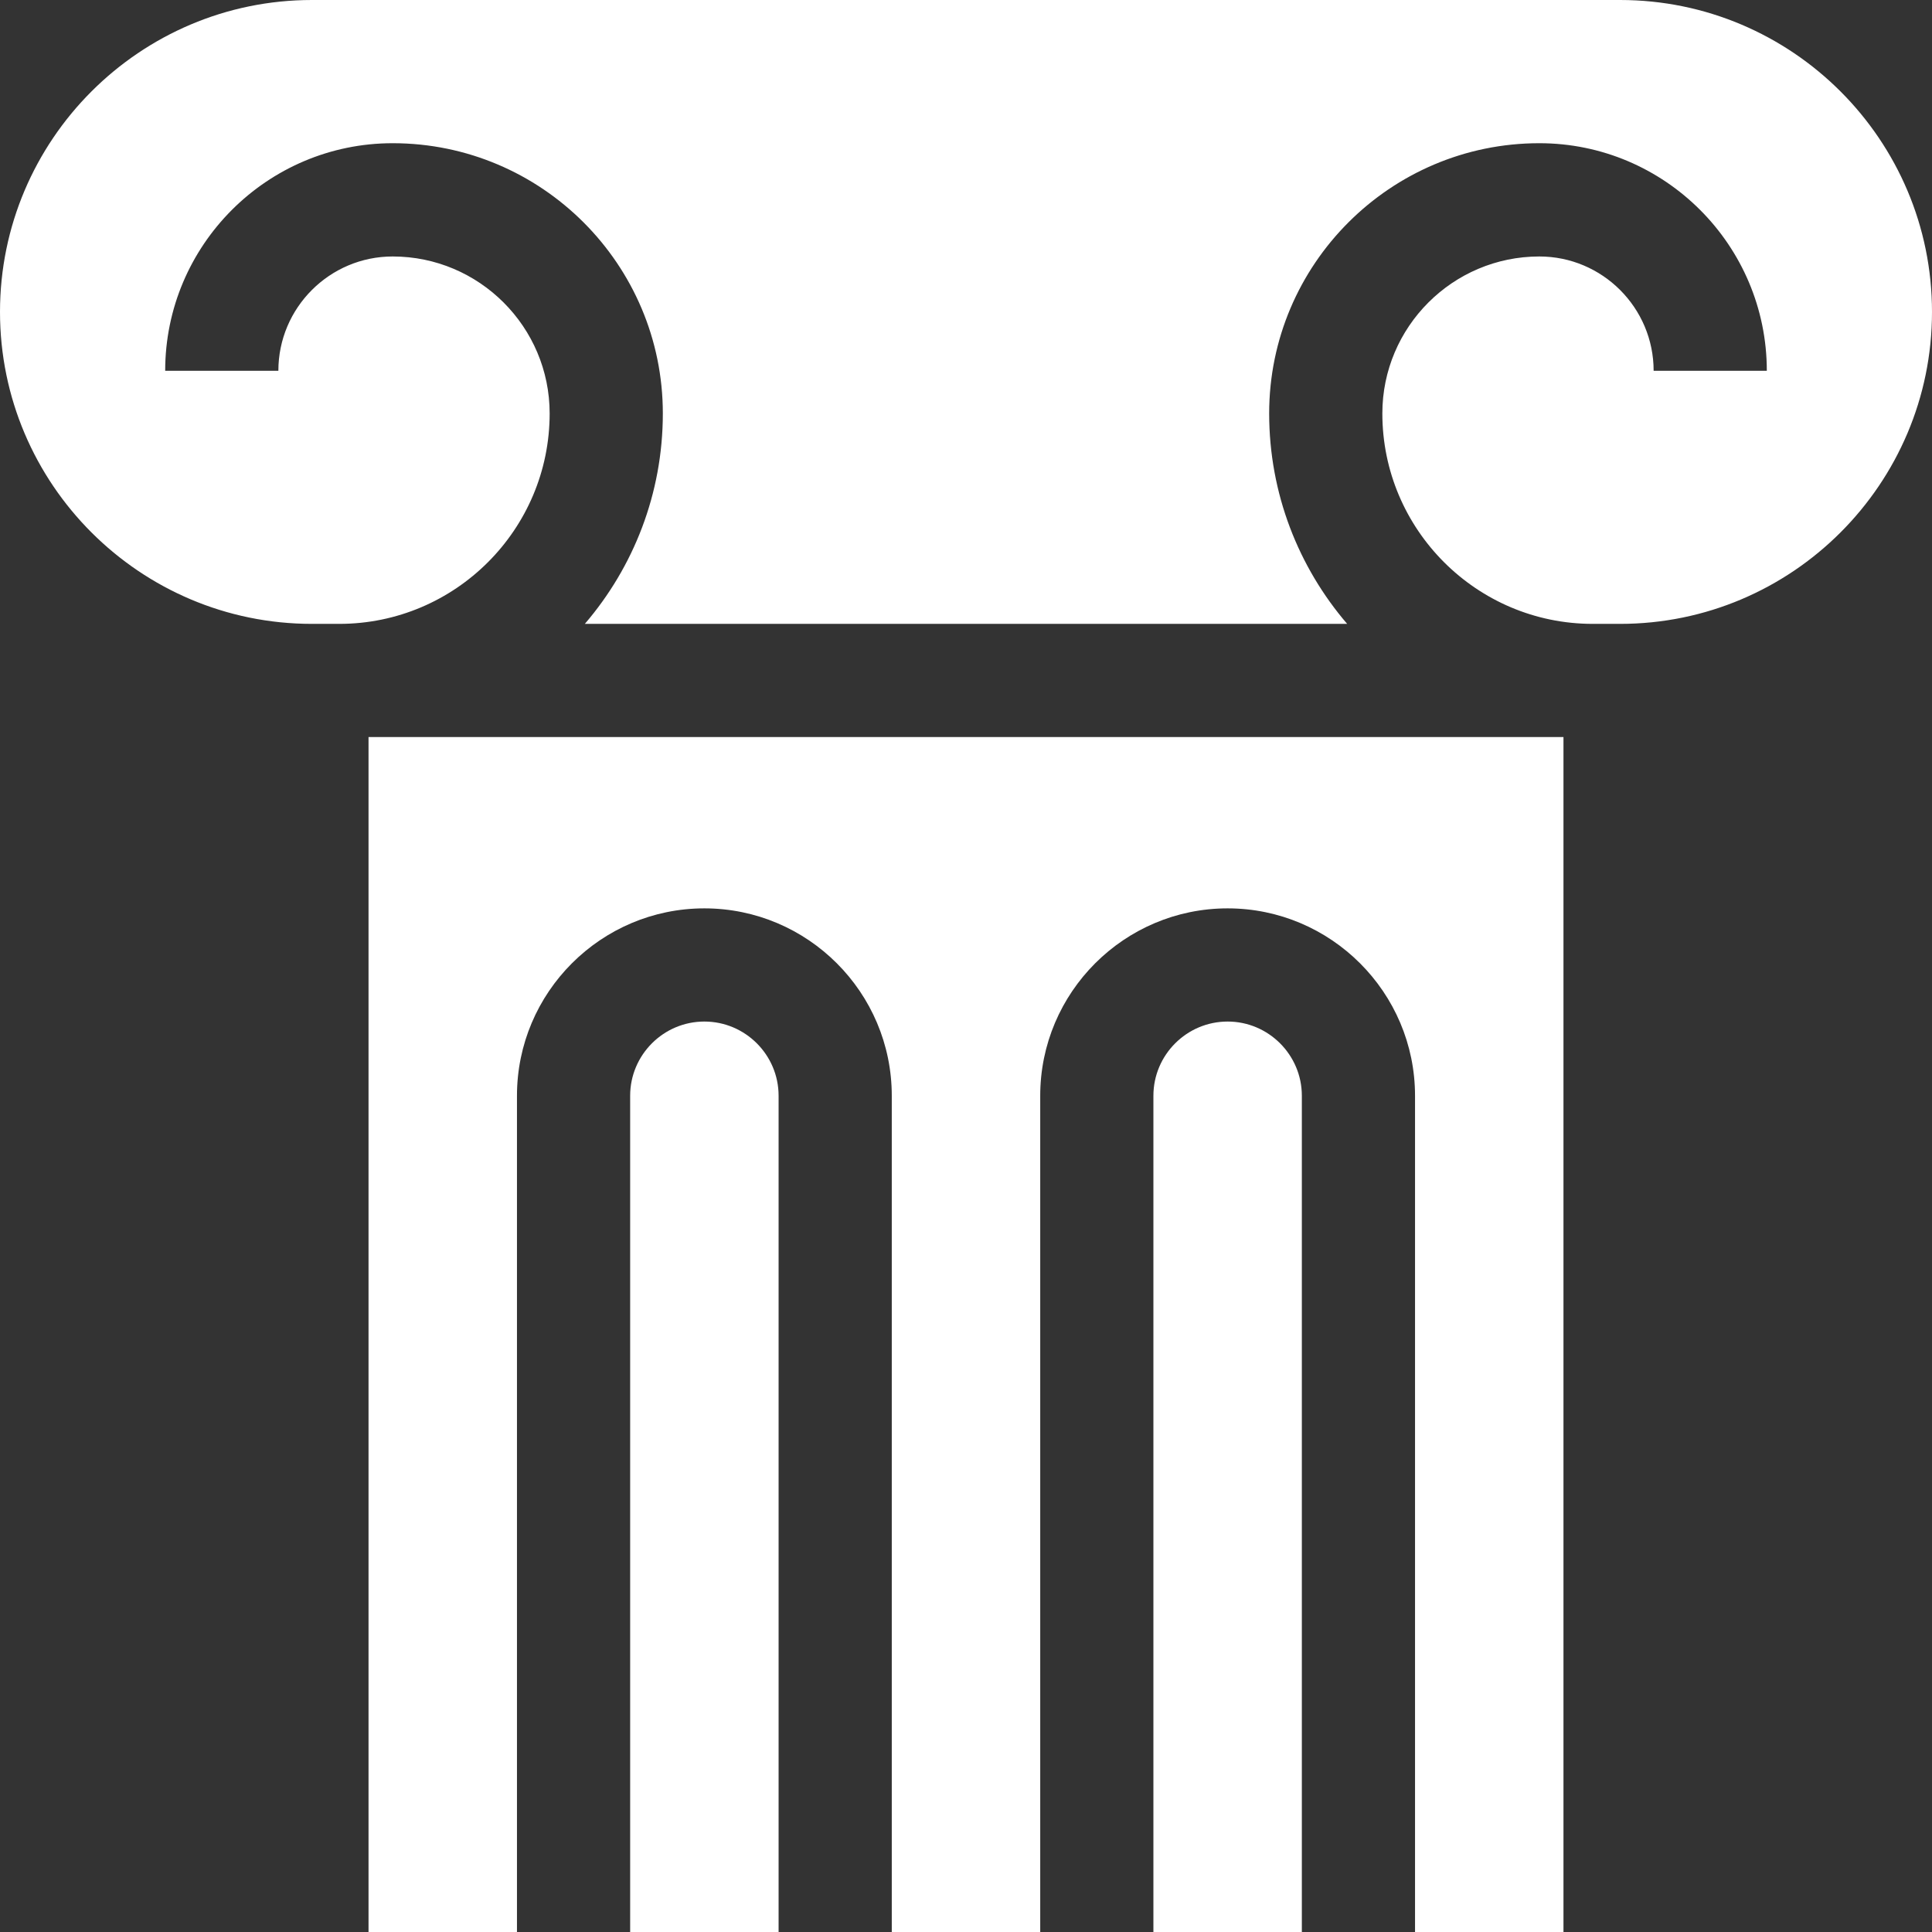 <?xml version="1.0" encoding="UTF-8"?> <svg xmlns="http://www.w3.org/2000/svg" width="24" height="24" viewBox="0 0 24 24" fill="none"><rect x="0" y="0" width="24" height="24" fill="#333333" stroke="none"/><path d="M15.25 12.69C14.742 12.69 14.328 13.104 14.328 13.612V24H16.172V13.612C16.172 13.104 15.758 12.69 15.25 12.69Z" fill="white"></path><path d="M8.75 12.69C8.242 12.69 7.828 13.104 7.828 13.612V24H9.672V13.612C9.672 13.104 9.258 12.69 8.75 12.69Z" fill="white"></path><path d="M4.578 24H6.422V13.612C6.422 12.328 7.466 11.284 8.75 11.284C10.034 11.284 11.078 12.328 11.078 13.612V24H12.922V13.612C12.922 12.328 13.966 11.284 15.25 11.284C16.533 11.284 17.578 12.328 17.578 13.612V24H19.422V9.156H4.578V24Z" fill="white"></path><path d="M20.125 0H3.875C1.738 0 0 1.738 0 3.875C0 6.012 1.738 7.75 3.875 7.75H4.214C5.656 7.75 6.828 6.578 6.828 5.136C6.828 4.061 5.953 3.186 4.878 3.186C4.095 3.186 3.458 3.823 3.458 4.606H2.052C2.052 3.047 3.319 1.779 4.878 1.779C6.729 1.779 8.234 3.285 8.234 5.136C8.234 6.134 7.868 7.047 7.265 7.75H16.735C16.132 7.047 15.766 6.134 15.766 5.136C15.766 3.285 17.271 1.779 19.122 1.779C20.681 1.779 21.948 3.047 21.948 4.606H20.542C20.542 3.823 19.905 3.186 19.122 3.186C18.047 3.186 17.172 4.061 17.172 5.136C17.172 6.578 18.344 7.75 19.786 7.75H20.125C22.262 7.75 24 6.012 24 3.875C24 1.738 22.262 0 20.125 0Z" fill="white"></path></svg>